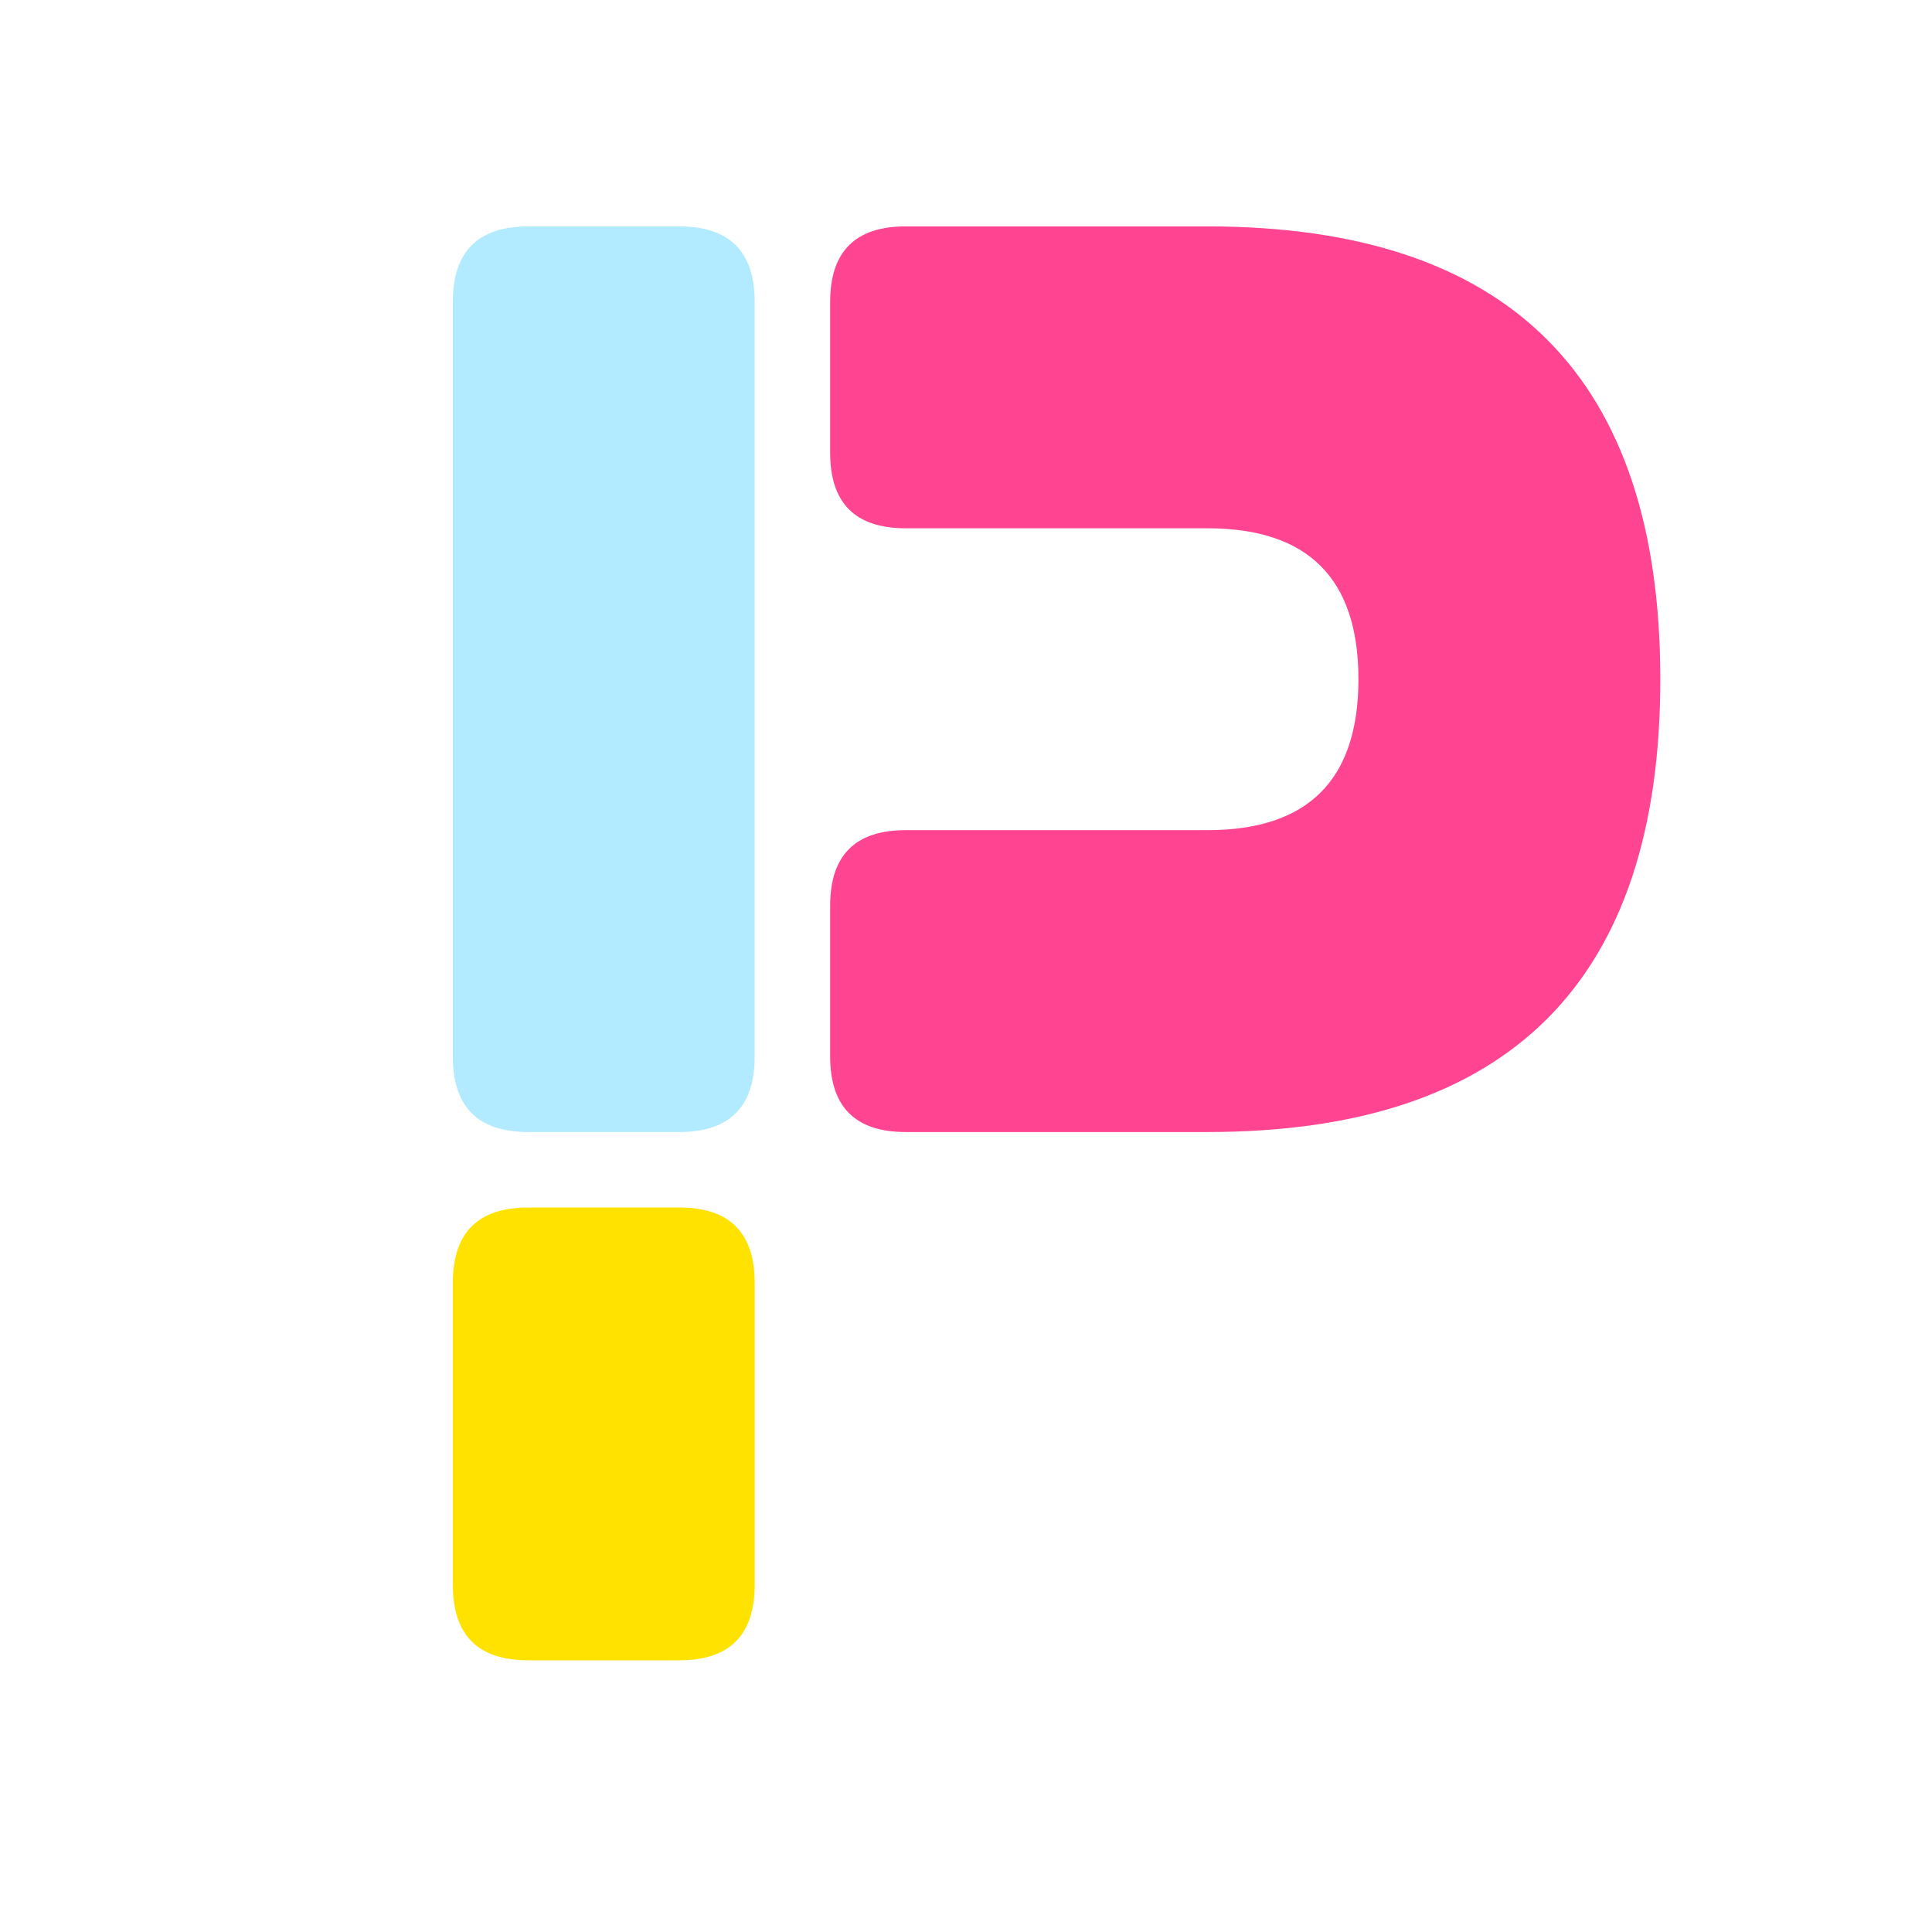 <svg xmlns="http://www.w3.org/2000/svg" viewBox="0 0 640 640">
  <path fill="#B2EBFF" d="M 175 75 l 50 0 q 25 0 25 25 l 0 250 q 0 25 -25 25 l -50 0 q -25 0 -25 -25 l 0 -250 q 0 -25 25 -25" />
  <path fill="#FFE200" d="M 175 400 l 50 0 q 25 0 25 25 l 0 100 q 0 25 -25 25 l -50 0 q -25 0 -25 -25 l 0 -100 q 0 -25 25 -25" />
  <path fill="#FF4491" d="M 300 75 l 100 0 q 150 0 150 150 q 0 150 -150 150 l -100 0 q -25 0 -25 -25 l 0 -50 q 0 -25 25 -25 l 100 0 q 50 0 50 -50 q 0 -50 -50 -50 l -100 0 q -25 0 -25 -25 l 0 -50 q 0 -25 25 -25" />
</svg>